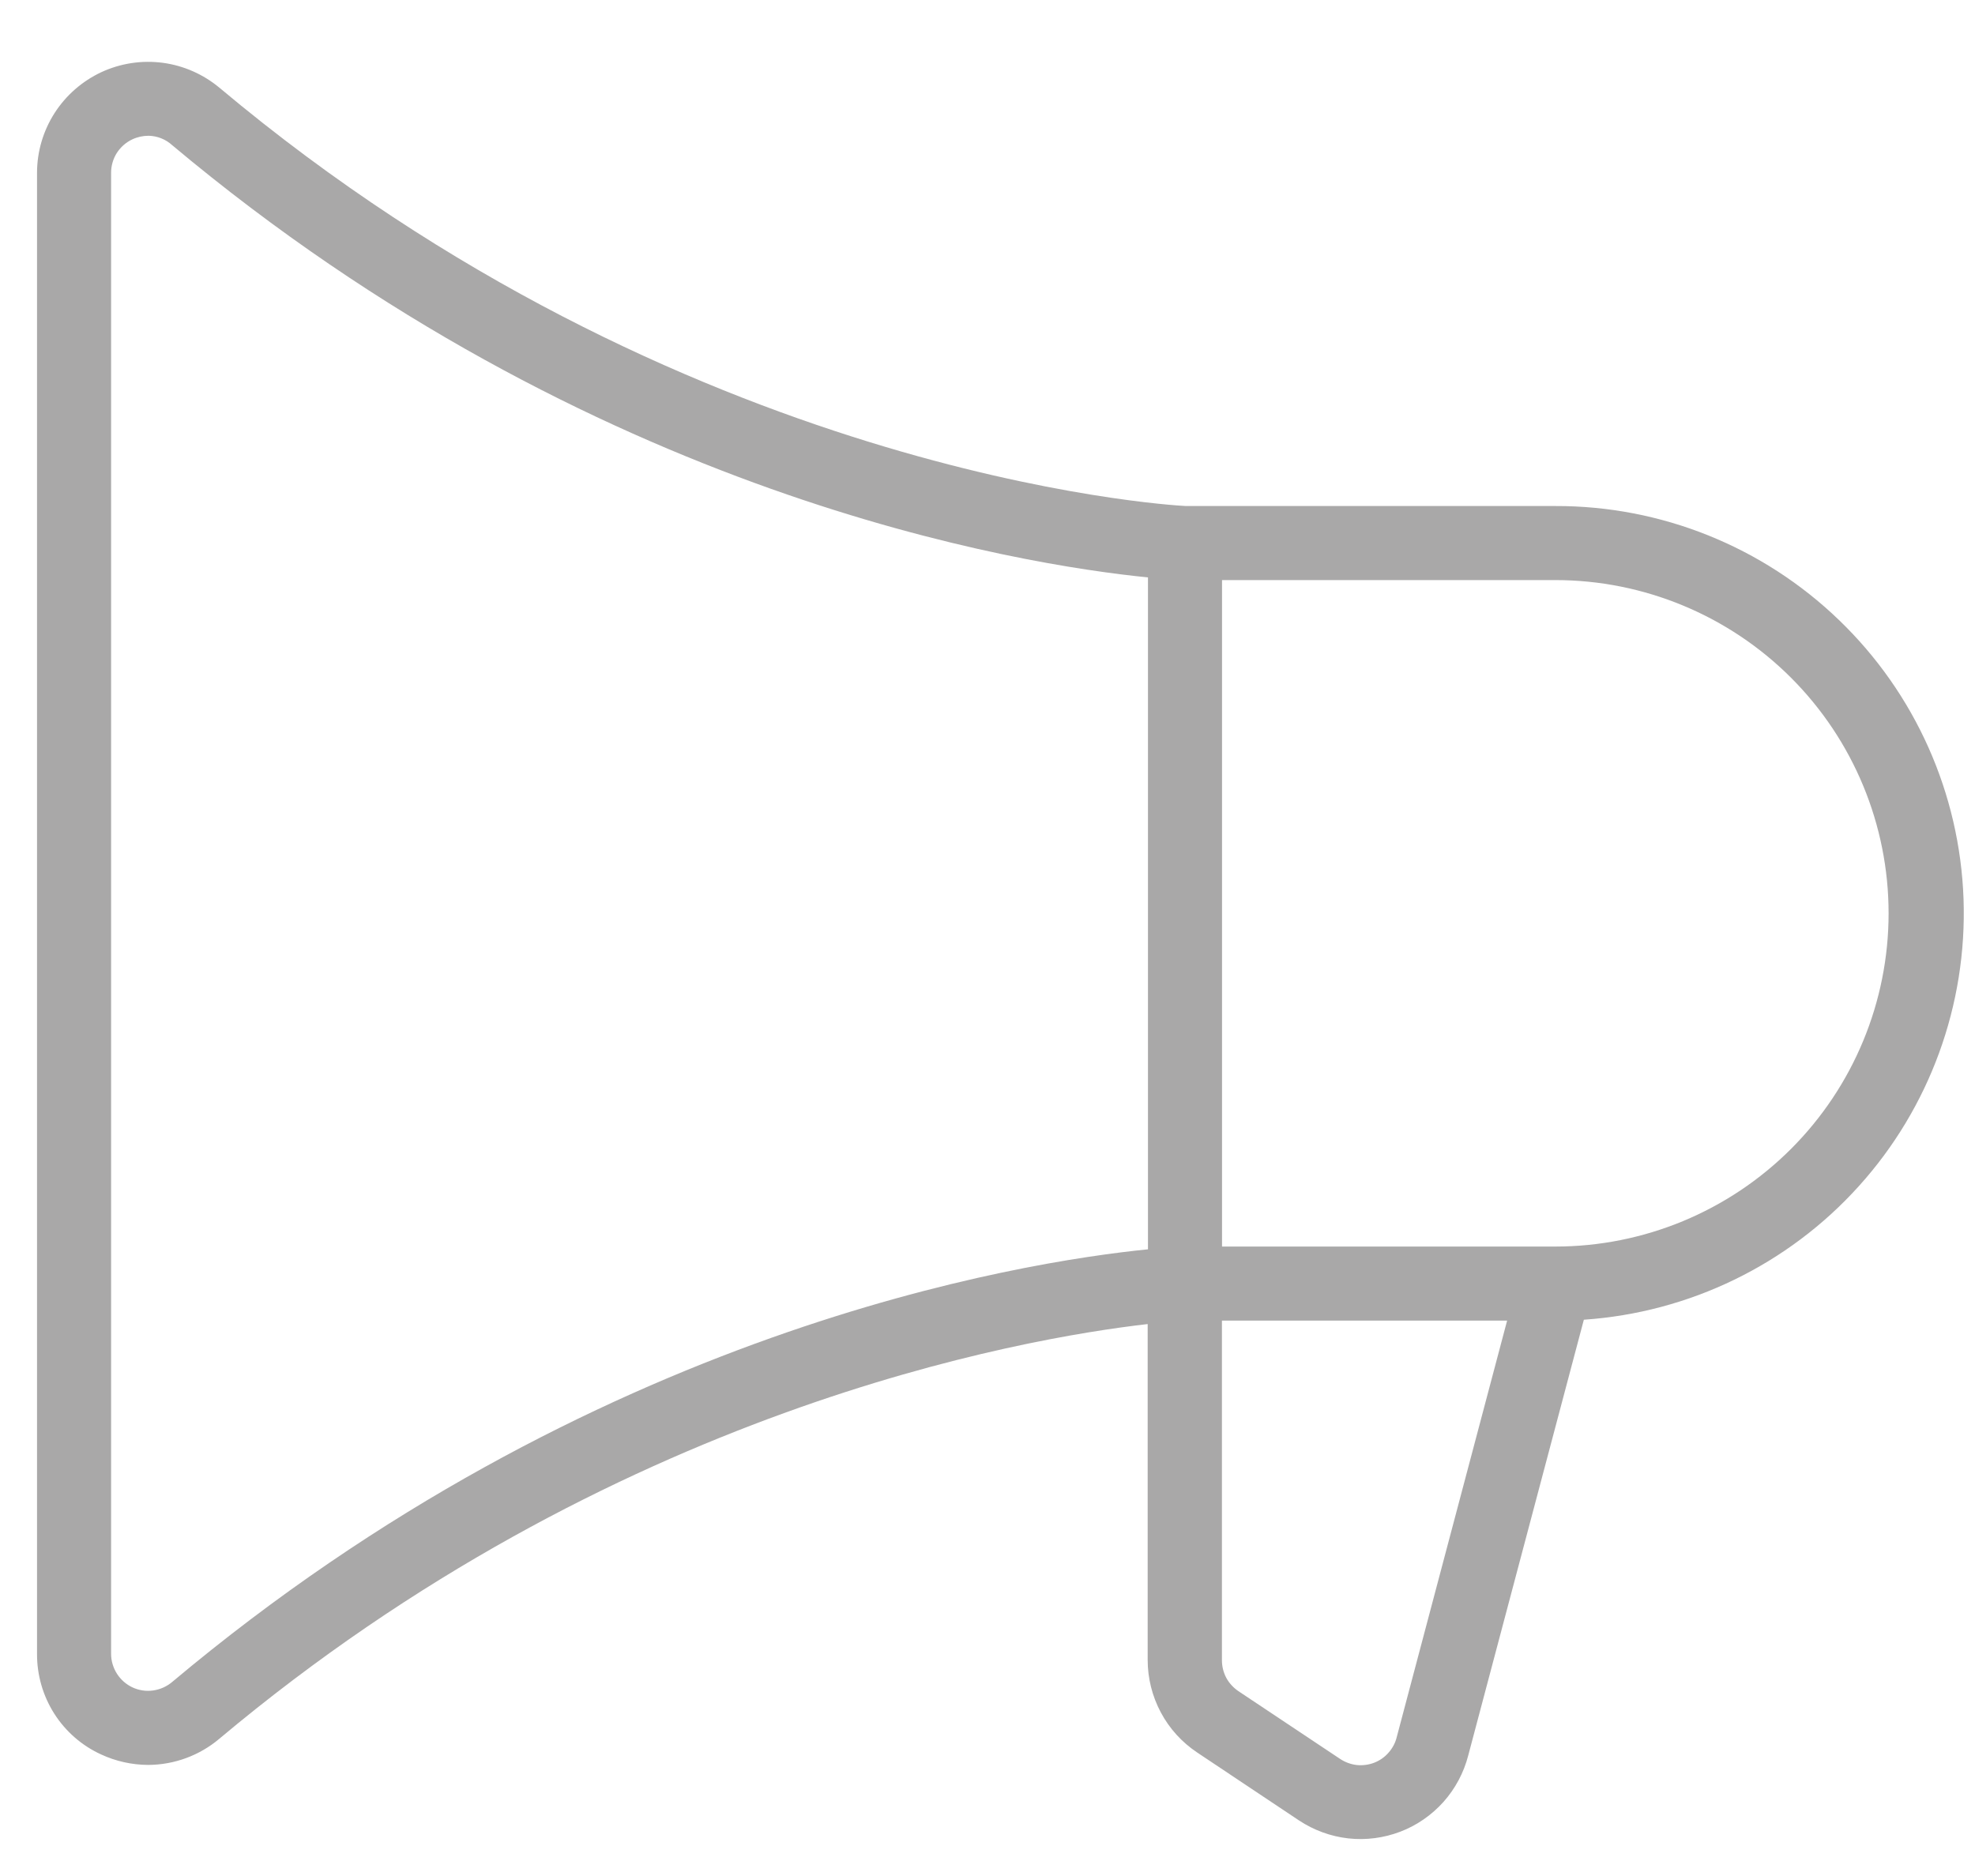 <svg xmlns="http://www.w3.org/2000/svg" width="20" height="19" viewBox="0 0 20 19" fill="none"><path d="M15.75 5.125H12.009C11.804 5.115 6.895 4.808 2.224 0.89C2.06 0.753 1.86 0.664 1.648 0.636C1.436 0.608 1.22 0.641 1.026 0.731C0.832 0.822 0.667 0.966 0.552 1.146C0.437 1.326 0.375 1.536 0.375 1.75V16.75C0.374 16.964 0.434 17.174 0.549 17.355C0.664 17.536 0.829 17.68 1.024 17.769C1.173 17.838 1.335 17.874 1.5 17.875C1.764 17.874 2.02 17.78 2.221 17.61C6.202 14.27 10.355 13.555 11.622 13.41V16.812C11.622 16.997 11.668 17.18 11.755 17.343C11.842 17.507 11.969 17.646 12.123 17.749L13.154 18.437C13.304 18.536 13.475 18.599 13.653 18.619C13.832 18.639 14.013 18.615 14.181 18.551C14.348 18.487 14.498 18.383 14.618 18.249C14.737 18.115 14.823 17.954 14.868 17.78L16.039 13.366C17.107 13.293 18.106 12.809 18.823 12.014C19.541 11.219 19.921 10.176 19.884 9.106C19.846 8.035 19.394 7.022 18.622 6.279C17.851 5.536 16.821 5.122 15.75 5.125ZM11.625 12.653C10.357 12.78 6 13.461 1.742 17.036C1.687 17.082 1.621 17.111 1.55 17.121C1.479 17.131 1.407 17.12 1.342 17.09C1.278 17.06 1.223 17.012 1.184 16.951C1.146 16.891 1.125 16.821 1.125 16.75V1.75C1.125 1.679 1.145 1.609 1.183 1.549C1.222 1.489 1.276 1.441 1.341 1.411C1.392 1.387 1.448 1.375 1.505 1.375C1.593 1.377 1.677 1.41 1.742 1.469C6 5.04 10.357 5.721 11.625 5.848V12.653ZM14.144 17.594C14.13 17.652 14.101 17.706 14.061 17.751C14.022 17.796 13.972 17.831 13.915 17.853C13.86 17.874 13.799 17.882 13.739 17.876C13.68 17.869 13.622 17.848 13.572 17.815L12.541 17.128C12.49 17.093 12.447 17.047 12.418 16.993C12.389 16.938 12.374 16.877 12.374 16.816V13.375H15.262L14.144 17.594ZM15.75 12.625H12.375V5.875H15.75C16.645 5.875 17.504 6.231 18.137 6.864C18.769 7.496 19.125 8.355 19.125 9.25C19.125 10.145 18.769 11.004 18.137 11.636C17.504 12.269 16.645 12.625 15.75 12.625Z" fill="#A9A8A8"></path></svg>